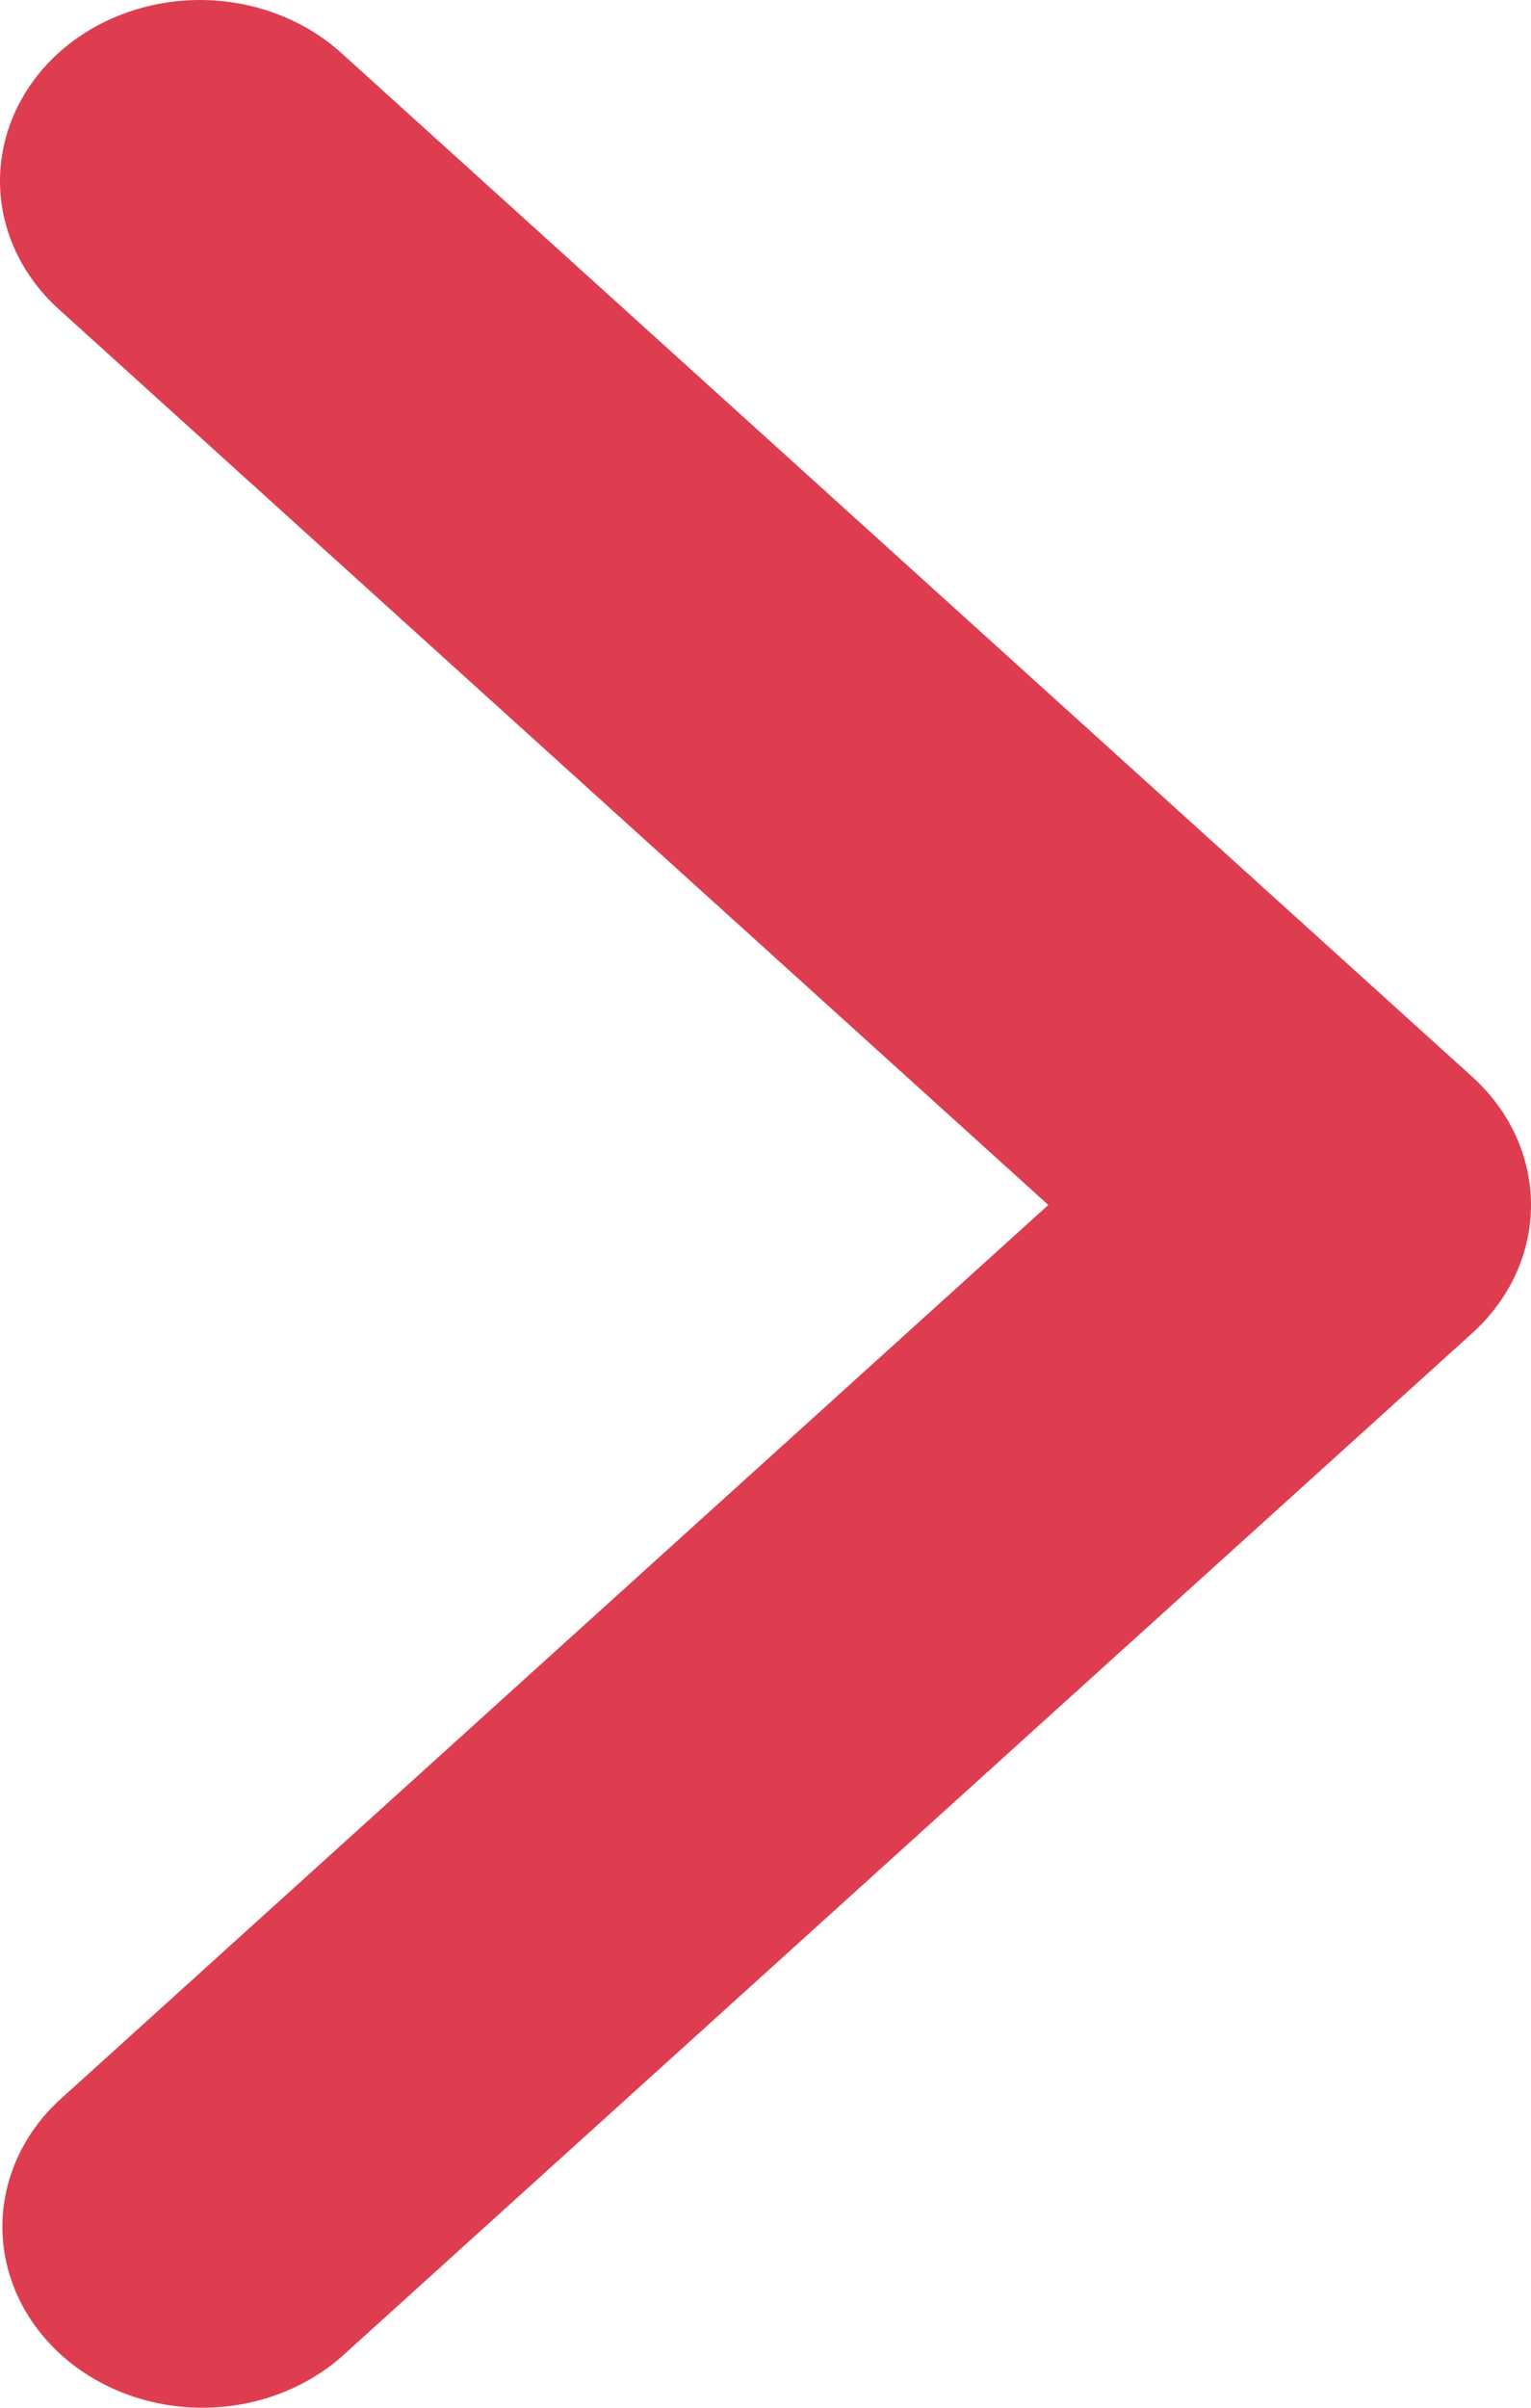 <svg width="14" height="22" viewBox="0 0 14 22" fill="none" xmlns="http://www.w3.org/2000/svg">
<path d="M0.535 0.484C0.193 0.794 9.00564e-07 1.215 8.81393e-07 1.654C8.62223e-07 2.092 0.193 2.513 0.535 2.823L9.586 11.01L0.535 19.197C0.202 19.509 0.018 19.927 0.022 20.36C0.026 20.794 0.219 21.209 0.558 21.516C0.897 21.822 1.355 21.996 1.835 22C2.314 22.004 2.776 21.837 3.121 21.536L13.465 12.179C13.807 11.869 14 11.449 14 11.01C14 10.571 13.807 10.151 13.465 9.841L3.121 0.484C2.778 0.174 2.313 -5.10857e-07 1.828 -5.3205e-07C1.343 -5.53244e-07 0.878 0.174 0.535 0.484Z" fill="#DE3D50"/>
</svg>
